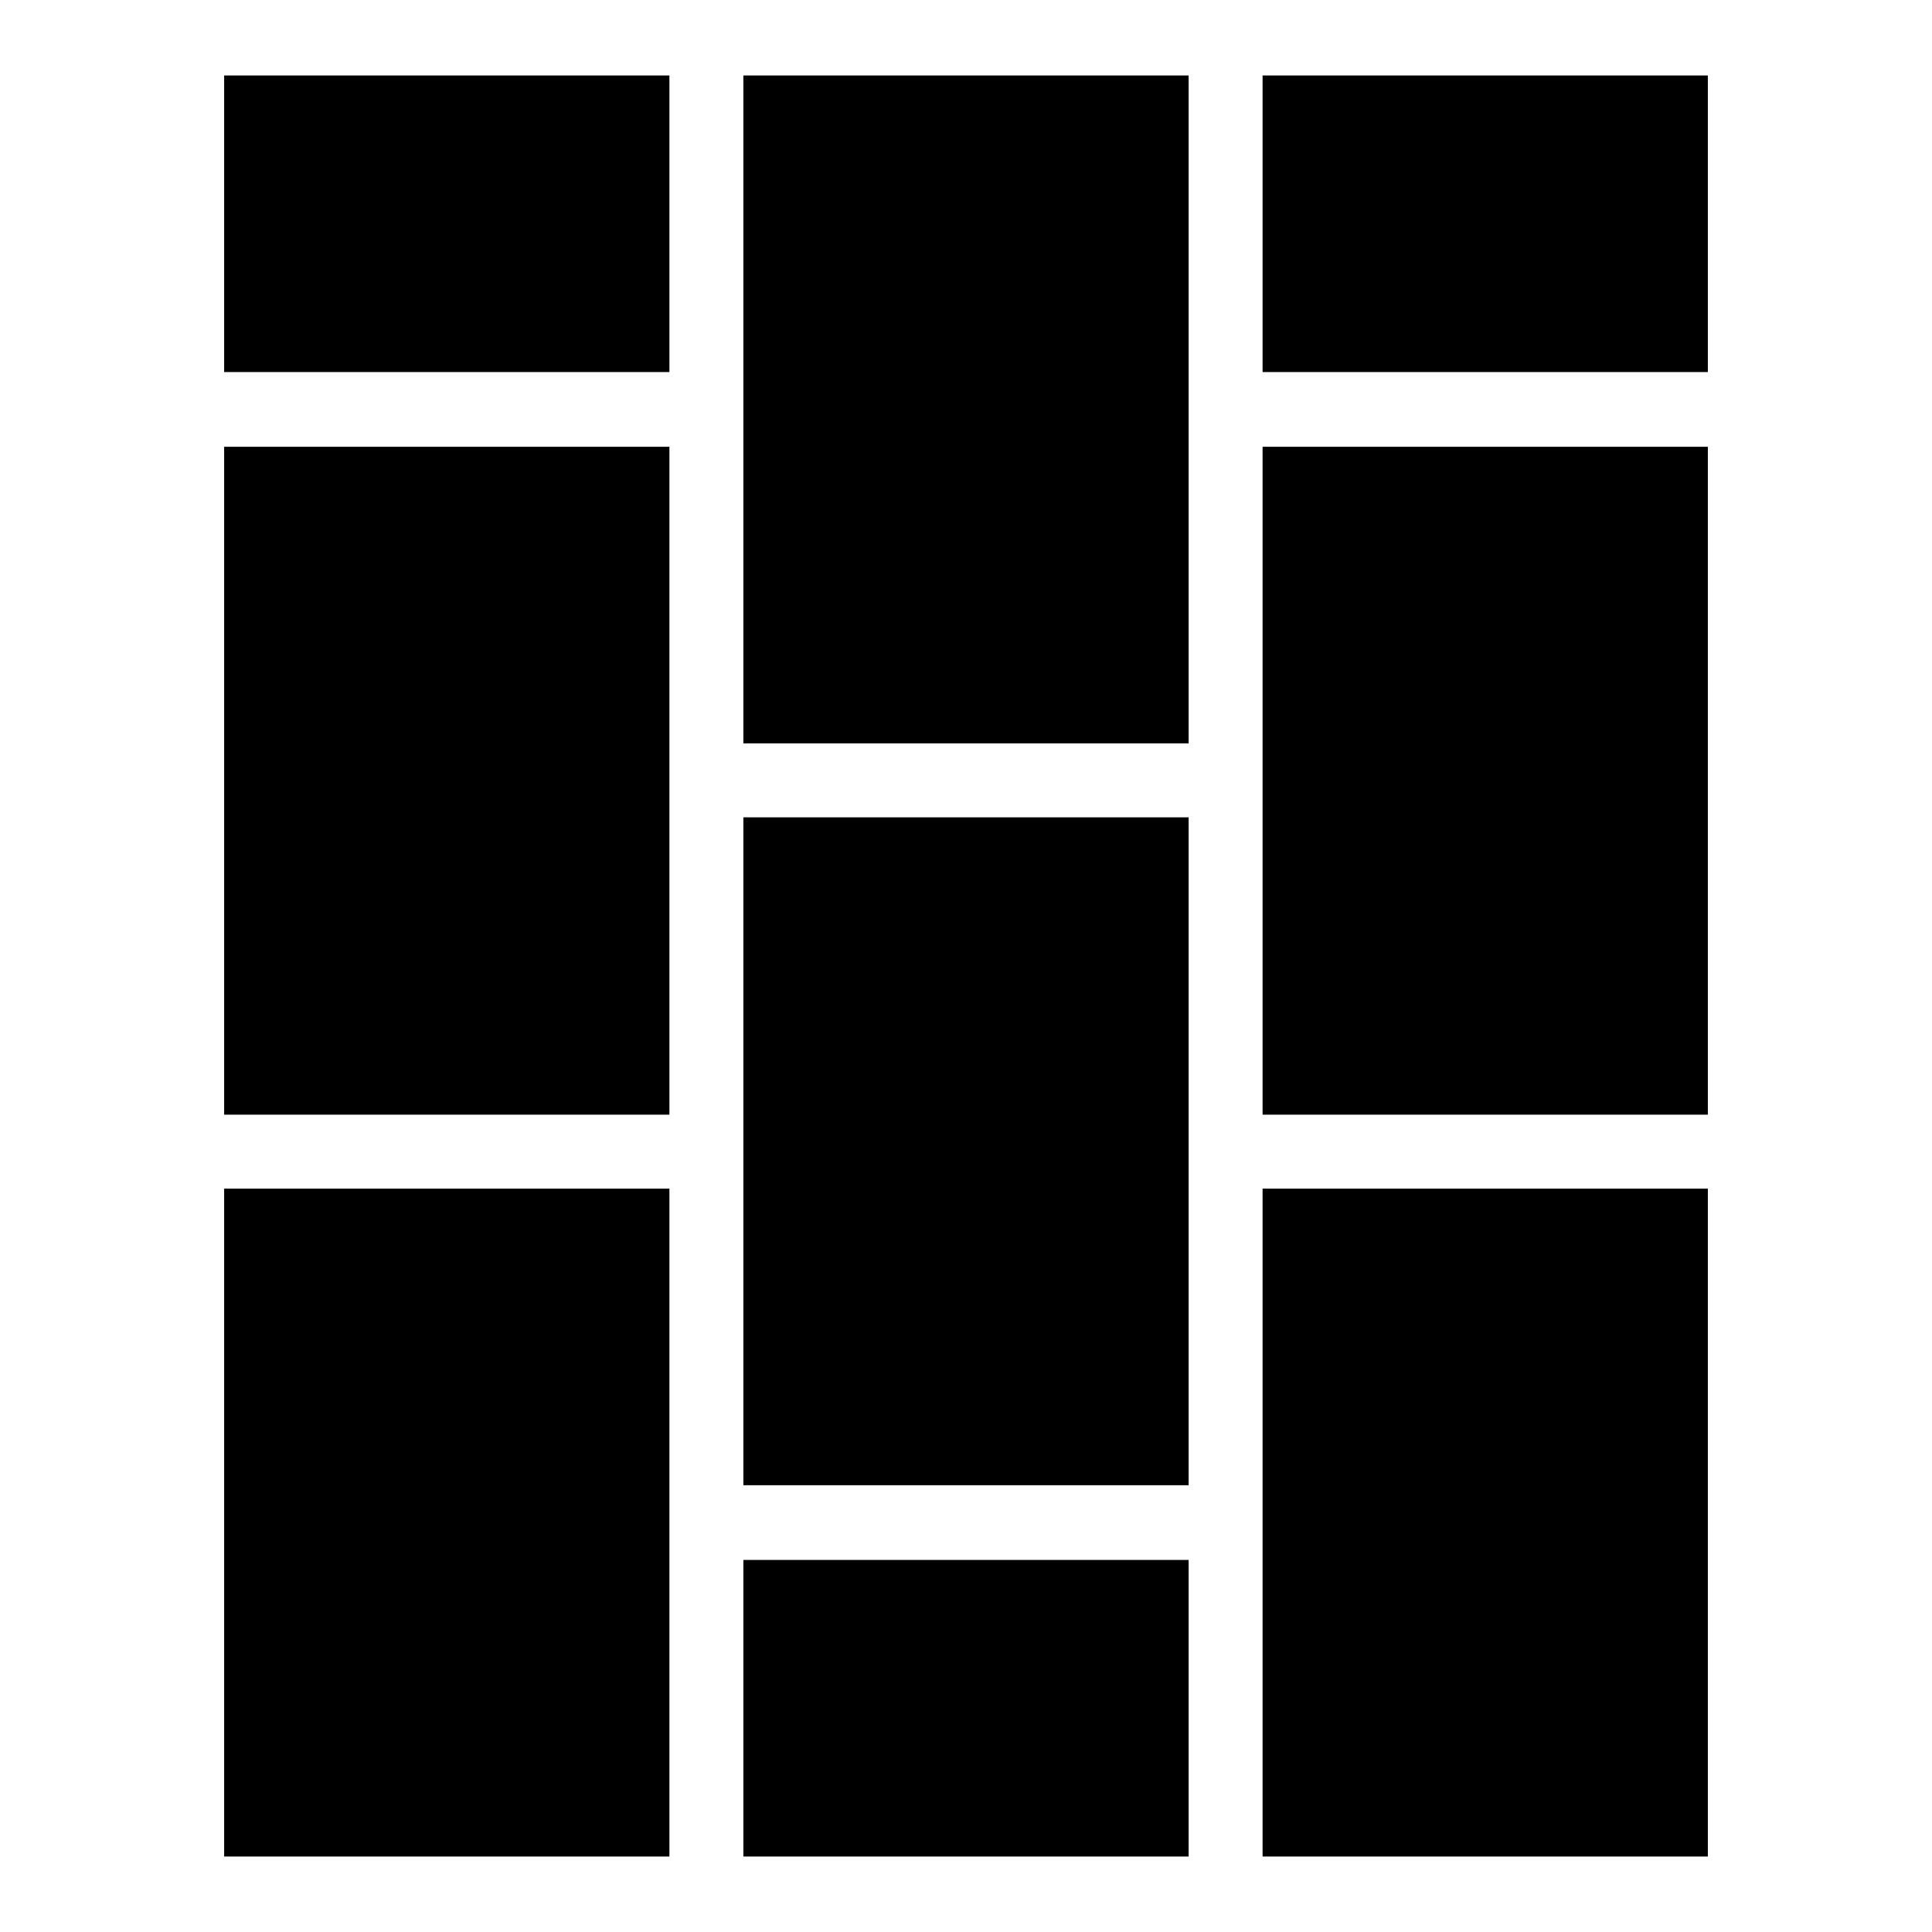 <?xml version="1.0" encoding="utf-8"?>
<!-- Svg Vector Icons : http://www.onlinewebfonts.com/icon -->
<!DOCTYPE svg PUBLIC "-//W3C//DTD SVG 1.1//EN" "http://www.w3.org/Graphics/SVG/1.1/DTD/svg11.dtd">
<svg version="1.1" xmlns="http://www.w3.org/2000/svg" xmlns:xlink="http://www.w3.org/1999/xlink" x="0px" y="0px" viewBox="0 0 256 256" enable-background="new 0 0 256 256" xml:space="preserve">
<g><g><path fill="#000000" d="M98.5,10h59v88.5h-59V10L98.5,10z"/><path fill="#000000" d="M98.5,108.3h59v88.5h-59V108.3L98.5,108.3z"/><path fill="#000000" d="M98.5,206.7h59V246h-59V206.7L98.5,206.7z"/><path fill="#000000" d="M167.3,157.5h59V246h-59V157.5z"/><path fill="#000000" d="M167.3,59.2h59v88.5h-59V59.2L167.3,59.2z"/><path fill="#000000" d="M167.3,10h59v39.3h-59V10z"/><path fill="#000000" d="M29.7,157.5h59V246h-59V157.5L29.7,157.5z"/><path fill="#000000" d="M29.7,59.2h59v88.5h-59V59.2L29.7,59.2z"/><path fill="#000000" d="M29.7,10h59v39.3h-59V10L29.7,10z"/></g></g>
</svg>